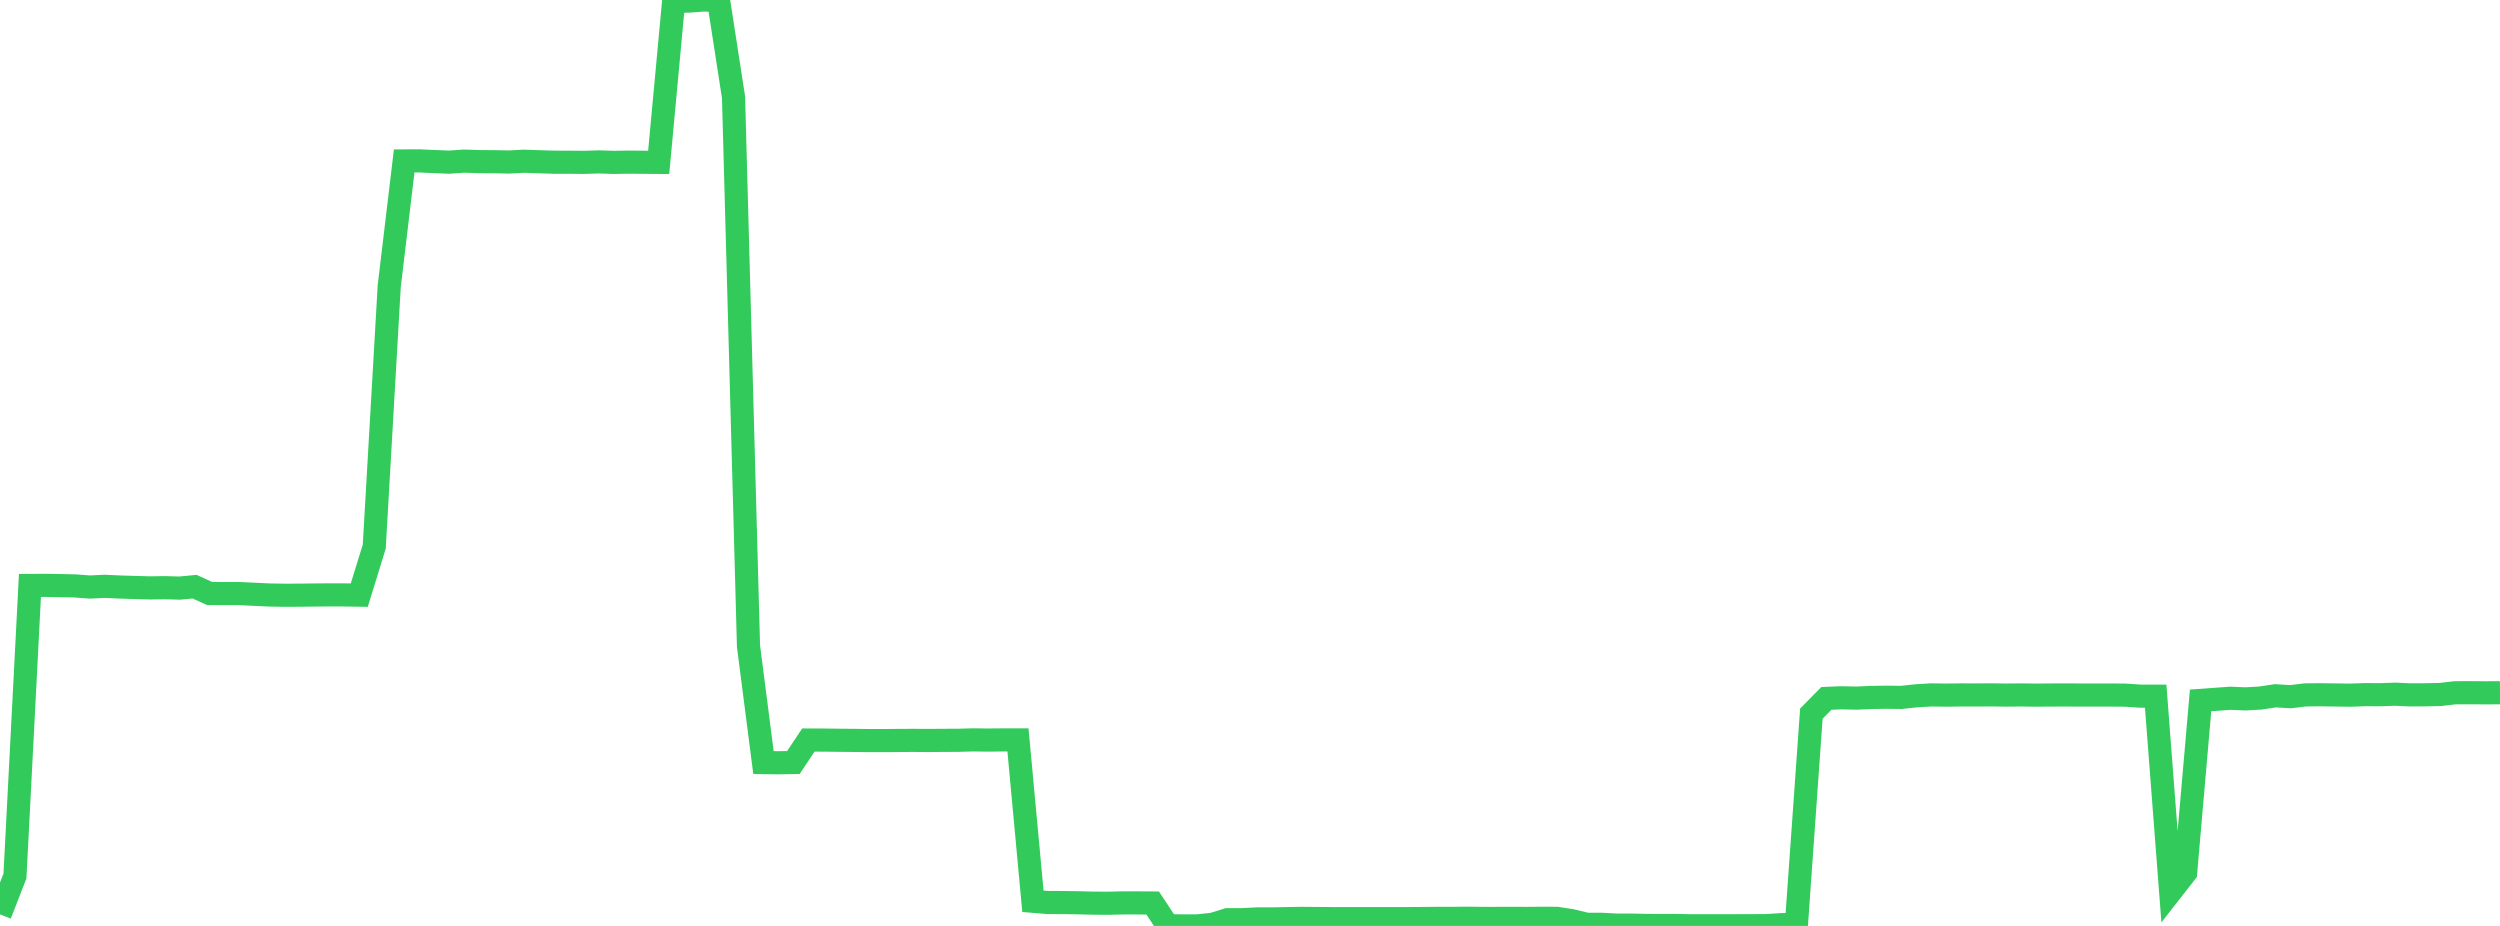 <?xml version="1.0" standalone="no"?>
<!DOCTYPE svg PUBLIC "-//W3C//DTD SVG 1.1//EN" "http://www.w3.org/Graphics/SVG/1.1/DTD/svg11.dtd">

<svg width="135" height="50" viewBox="0 0 135 50" preserveAspectRatio="none" 
  xmlns="http://www.w3.org/2000/svg"
  xmlns:xlink="http://www.w3.org/1999/xlink">


<polyline points="0.0, 49.377 0.808, 47.303 1.617, 31.615 2.425, 31.609 3.234, 31.623 4.042, 31.639 4.85, 31.7 5.659, 31.661 6.467, 31.699 7.275, 31.723 8.084, 31.746 8.892, 31.735 9.701, 31.757 10.509, 31.681 11.317, 32.049 12.126, 32.053 12.934, 32.053 13.743, 32.092 14.551, 32.13 15.359, 32.143 16.168, 32.14 16.976, 32.13 17.784, 32.124 18.593, 32.126 19.401, 32.138 20.21, 29.516 21.018, 15.459 21.826, 8.691 22.635, 8.687 23.443, 8.724 24.251, 8.757 25.06, 8.7 25.868, 8.728 26.677, 8.732 27.485, 8.749 28.293, 8.706 29.102, 8.734 29.91, 8.759 30.719, 8.76 31.527, 8.768 32.335, 8.742 33.144, 8.769 33.952, 8.755 34.76, 8.763 35.569, 8.769 36.377, 0.068 37.186, 0.06 37.994, 0.0 38.802, 0.024 39.611, 5.251 40.419, 34.891 41.228, 41.179 42.036, 41.19 42.844, 41.175 43.653, 39.961 44.461, 39.964 45.269, 39.974 46.078, 39.981 46.886, 39.991 47.695, 39.992 48.503, 39.985 49.311, 39.98 50.12, 39.986 50.928, 39.979 51.737, 39.976 52.545, 39.953 53.353, 39.963 54.162, 39.955 54.97, 39.955 55.778, 48.668 56.587, 48.735 57.395, 48.738 58.204, 48.75 59.012, 48.77 59.82, 48.776 60.629, 48.757 61.437, 48.758 62.246, 48.762 63.054, 49.988 63.862, 50.0 64.671, 49.997 65.479, 49.913 66.287, 49.663 67.096, 49.663 67.904, 49.62 68.713, 49.622 69.521, 49.605 70.329, 49.593 71.138, 49.6 71.946, 49.606 72.754, 49.606 73.563, 49.606 74.371, 49.606 75.18, 49.606 75.988, 49.606 76.796, 49.601 77.605, 49.593 78.413, 49.593 79.222, 49.584 80.03, 49.595 80.838, 49.594 81.647, 49.592 82.455, 49.595 83.263, 49.588 84.072, 49.591 84.88, 49.718 85.689, 49.912 86.497, 49.913 87.305, 49.956 88.114, 49.956 88.922, 49.974 89.731, 49.979 90.539, 49.978 91.347, 49.992 92.156, 49.992 92.964, 49.992 93.772, 49.99 94.581, 49.989 95.389, 49.983 96.198, 49.932 97.006, 49.933 97.814, 38.535 98.623, 37.714 99.431, 37.681 100.24, 37.699 101.048, 37.663 101.856, 37.65 102.665, 37.66 103.473, 37.574 104.281, 37.525 105.09, 37.537 105.898, 37.526 106.707, 37.529 107.515, 37.524 108.323, 37.535 109.132, 37.527 109.94, 37.537 110.749, 37.53 111.557, 37.529 112.365, 37.531 113.174, 37.533 113.982, 37.532 114.79, 37.538 115.599, 37.594 116.407, 37.594 117.216, 48.156 118.024, 47.123 118.832, 37.821 119.641, 37.763 120.449, 37.706 121.257, 37.74 122.066, 37.694 122.874, 37.572 123.683, 37.622 124.491, 37.524 125.299, 37.517 126.108, 37.528 126.916, 37.539 127.725, 37.51 128.533, 37.515 129.341, 37.487 130.15, 37.523 130.958, 37.519 131.766, 37.503 132.575, 37.409 133.383, 37.407 134.192, 37.413 135.0, 37.408" fill="none" stroke="#32ca5b" stroke-width="1.25"/>

</svg>